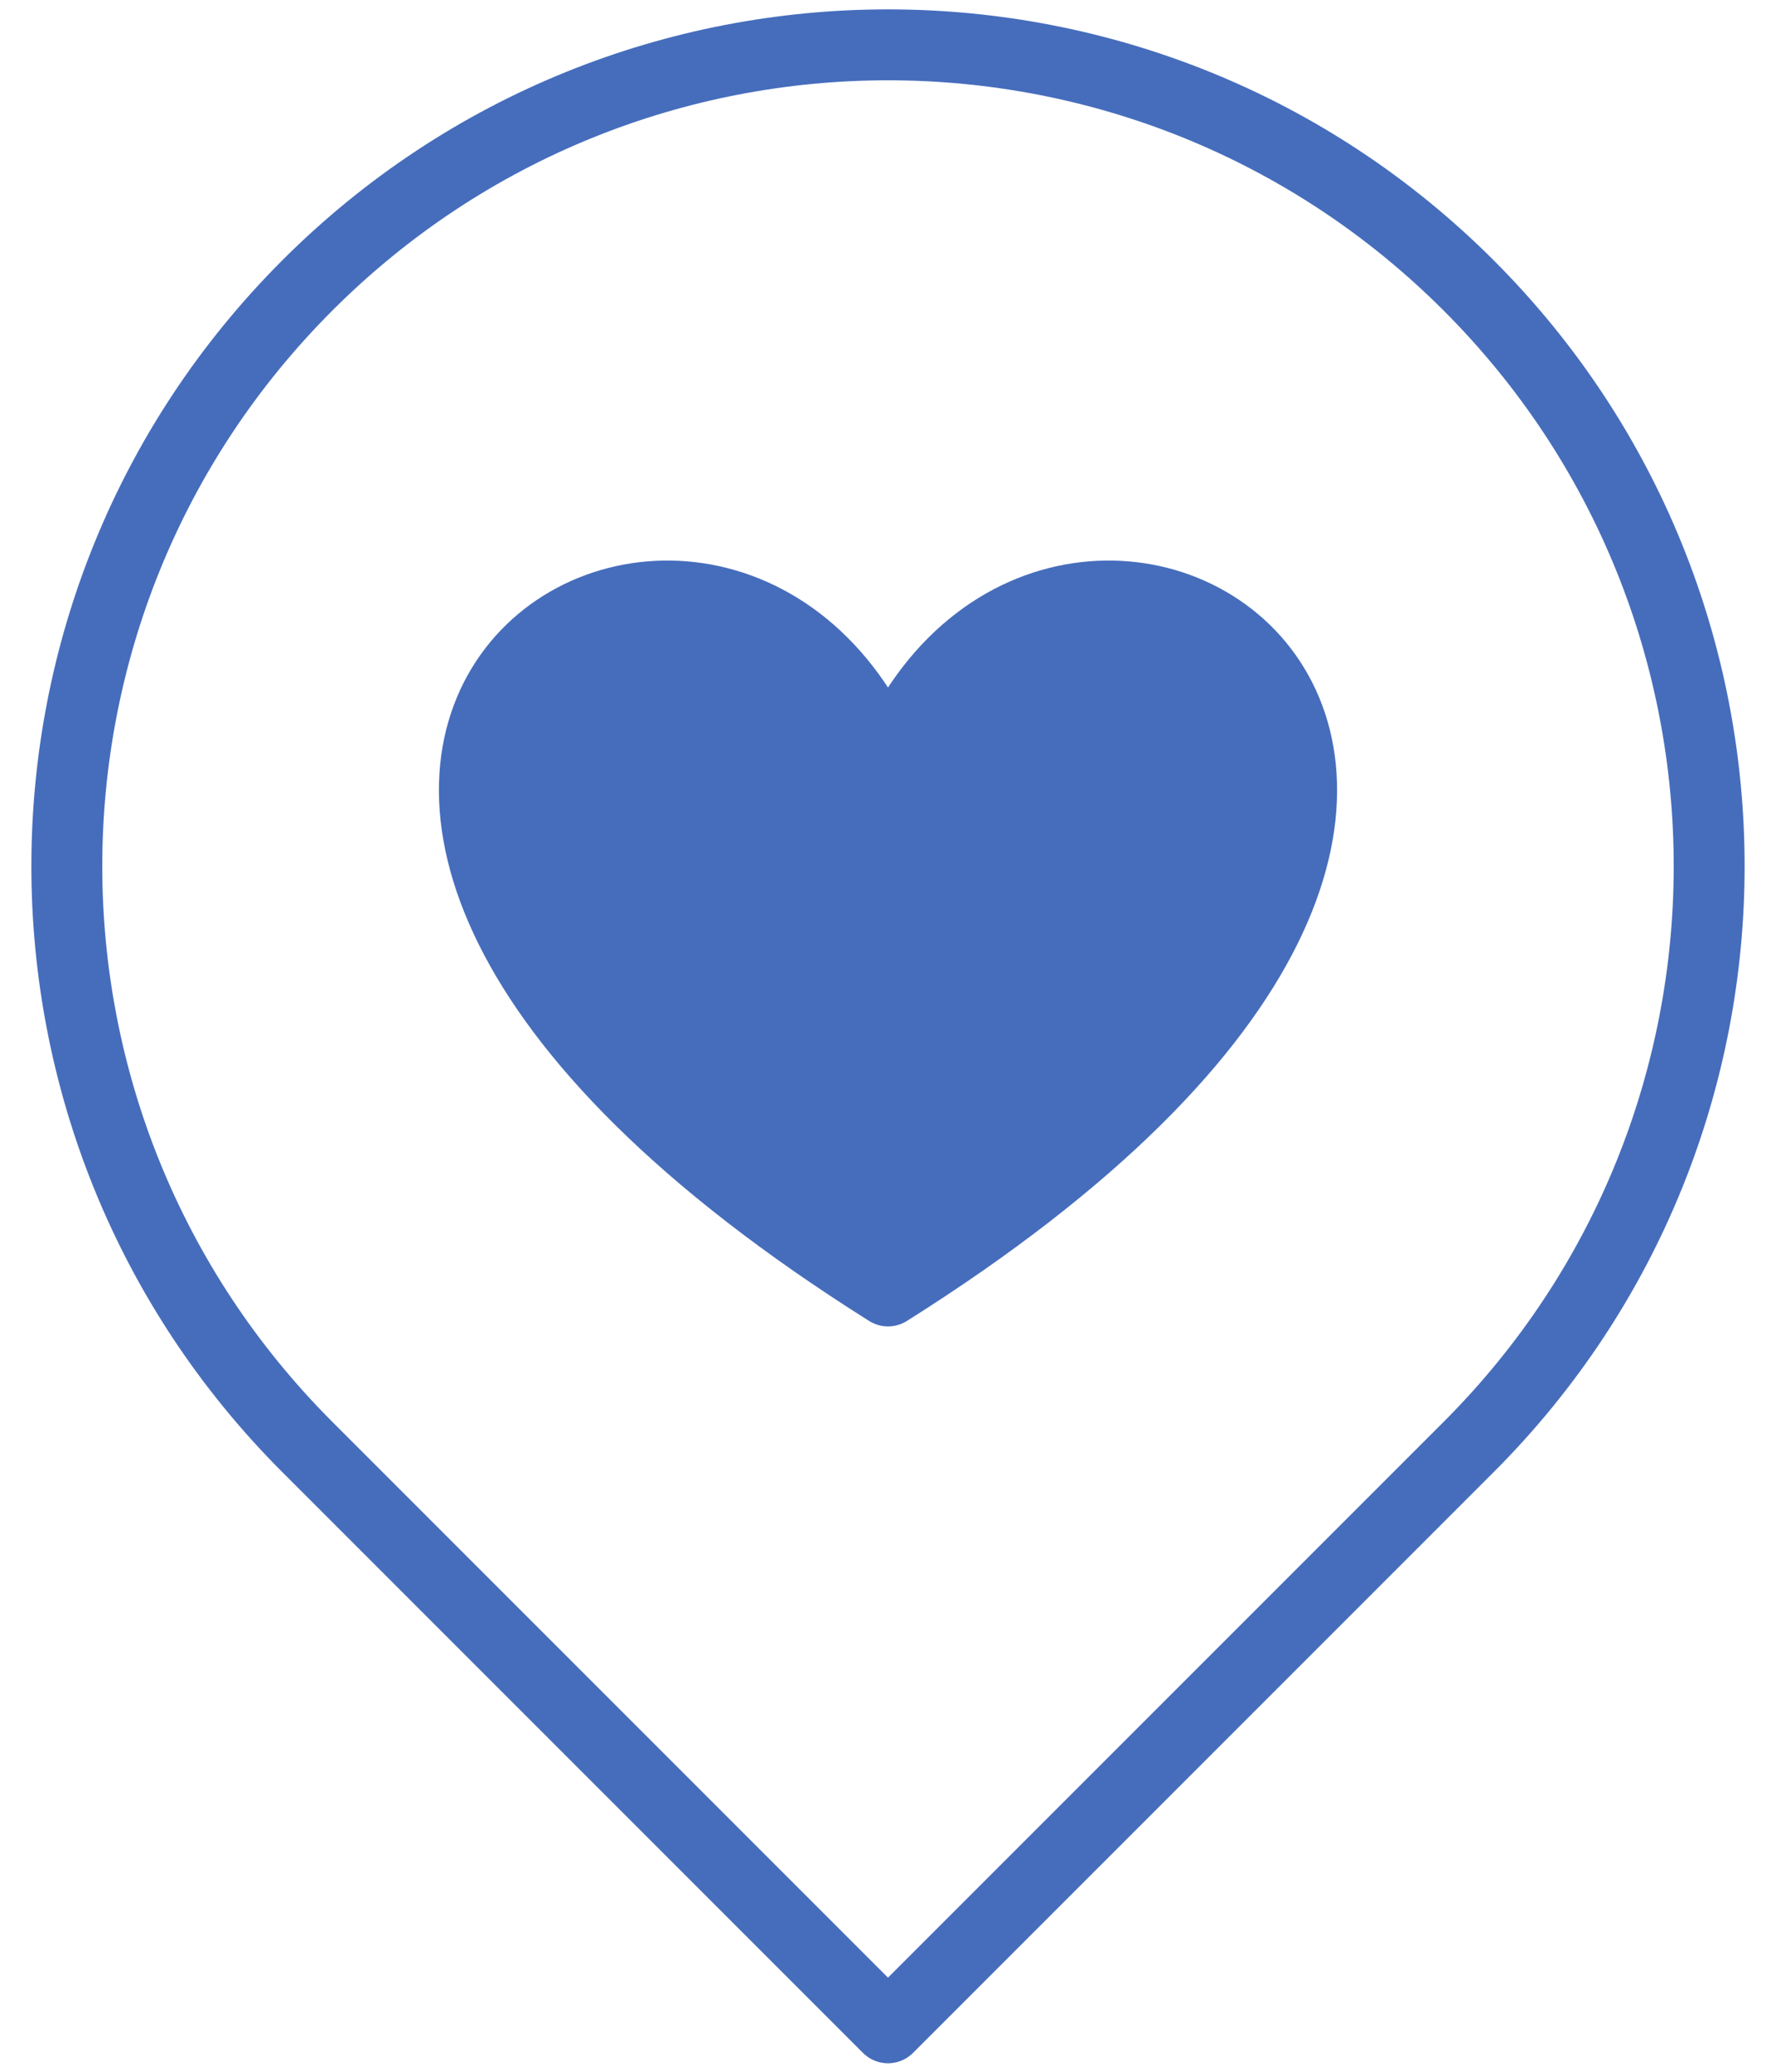 <?xml version="1.0" encoding="UTF-8"?> <svg xmlns:xlink="http://www.w3.org/1999/xlink" xmlns="http://www.w3.org/2000/svg" version="1.1" viewBox="0.0 0.0 200.375 233.706" fill="none" stroke="none" stroke-linecap="square" stroke-miterlimit="10"><clipPath id="p.0"><path d="m0 0l200.375 0l0 233.706l-200.375 0l0 -233.706z" clip-rule="nonzero"></path></clipPath><g clip-path="url(#p.0)"><path fill="#000000" fill-opacity="0.0" d="m0 0l200.375 0l0 233.706l-200.375 0z" fill-rule="evenodd"></path><path fill="#000000" fill-opacity="0.0" d="m165.699 32.194l0 0c36.181 36.181 36.181 94.842 0 131.024q-32.756 32.756 -65.512 65.512q-32.756 -32.756 -65.512 -65.512l0 0c-36.181 -36.181 -36.181 -94.842 0 -131.024l0 0c36.181 -36.181 94.842 -36.181 131.024 0z" fill-rule="evenodd"></path><path stroke="#466dbc" stroke-width="8.0" stroke-linejoin="round" stroke-linecap="butt" d="m165.699 32.194l0 0c36.181 36.181 36.181 94.842 0 131.024q-32.756 32.756 -65.512 65.512q-32.756 -32.756 -65.512 -65.512l0 0c-36.181 -36.181 -36.181 -94.842 0 -131.024l0 0c36.181 -36.181 94.842 -36.181 131.024 0z" fill-rule="evenodd"></path><path fill="#466dbc" d="m100.188 86.088c19.304 -46.299 94.592 0 0 59.528c-94.592 -59.528 -19.304 -105.827 0 -59.528z" fill-rule="evenodd"></path><path stroke="#466dbc" stroke-width="8.0" stroke-linejoin="round" stroke-linecap="butt" d="m100.188 86.088c19.304 -46.299 94.592 0 0 59.528c-94.592 -59.528 -19.304 -105.827 0 -59.528z" fill-rule="evenodd"></path></g></svg> 